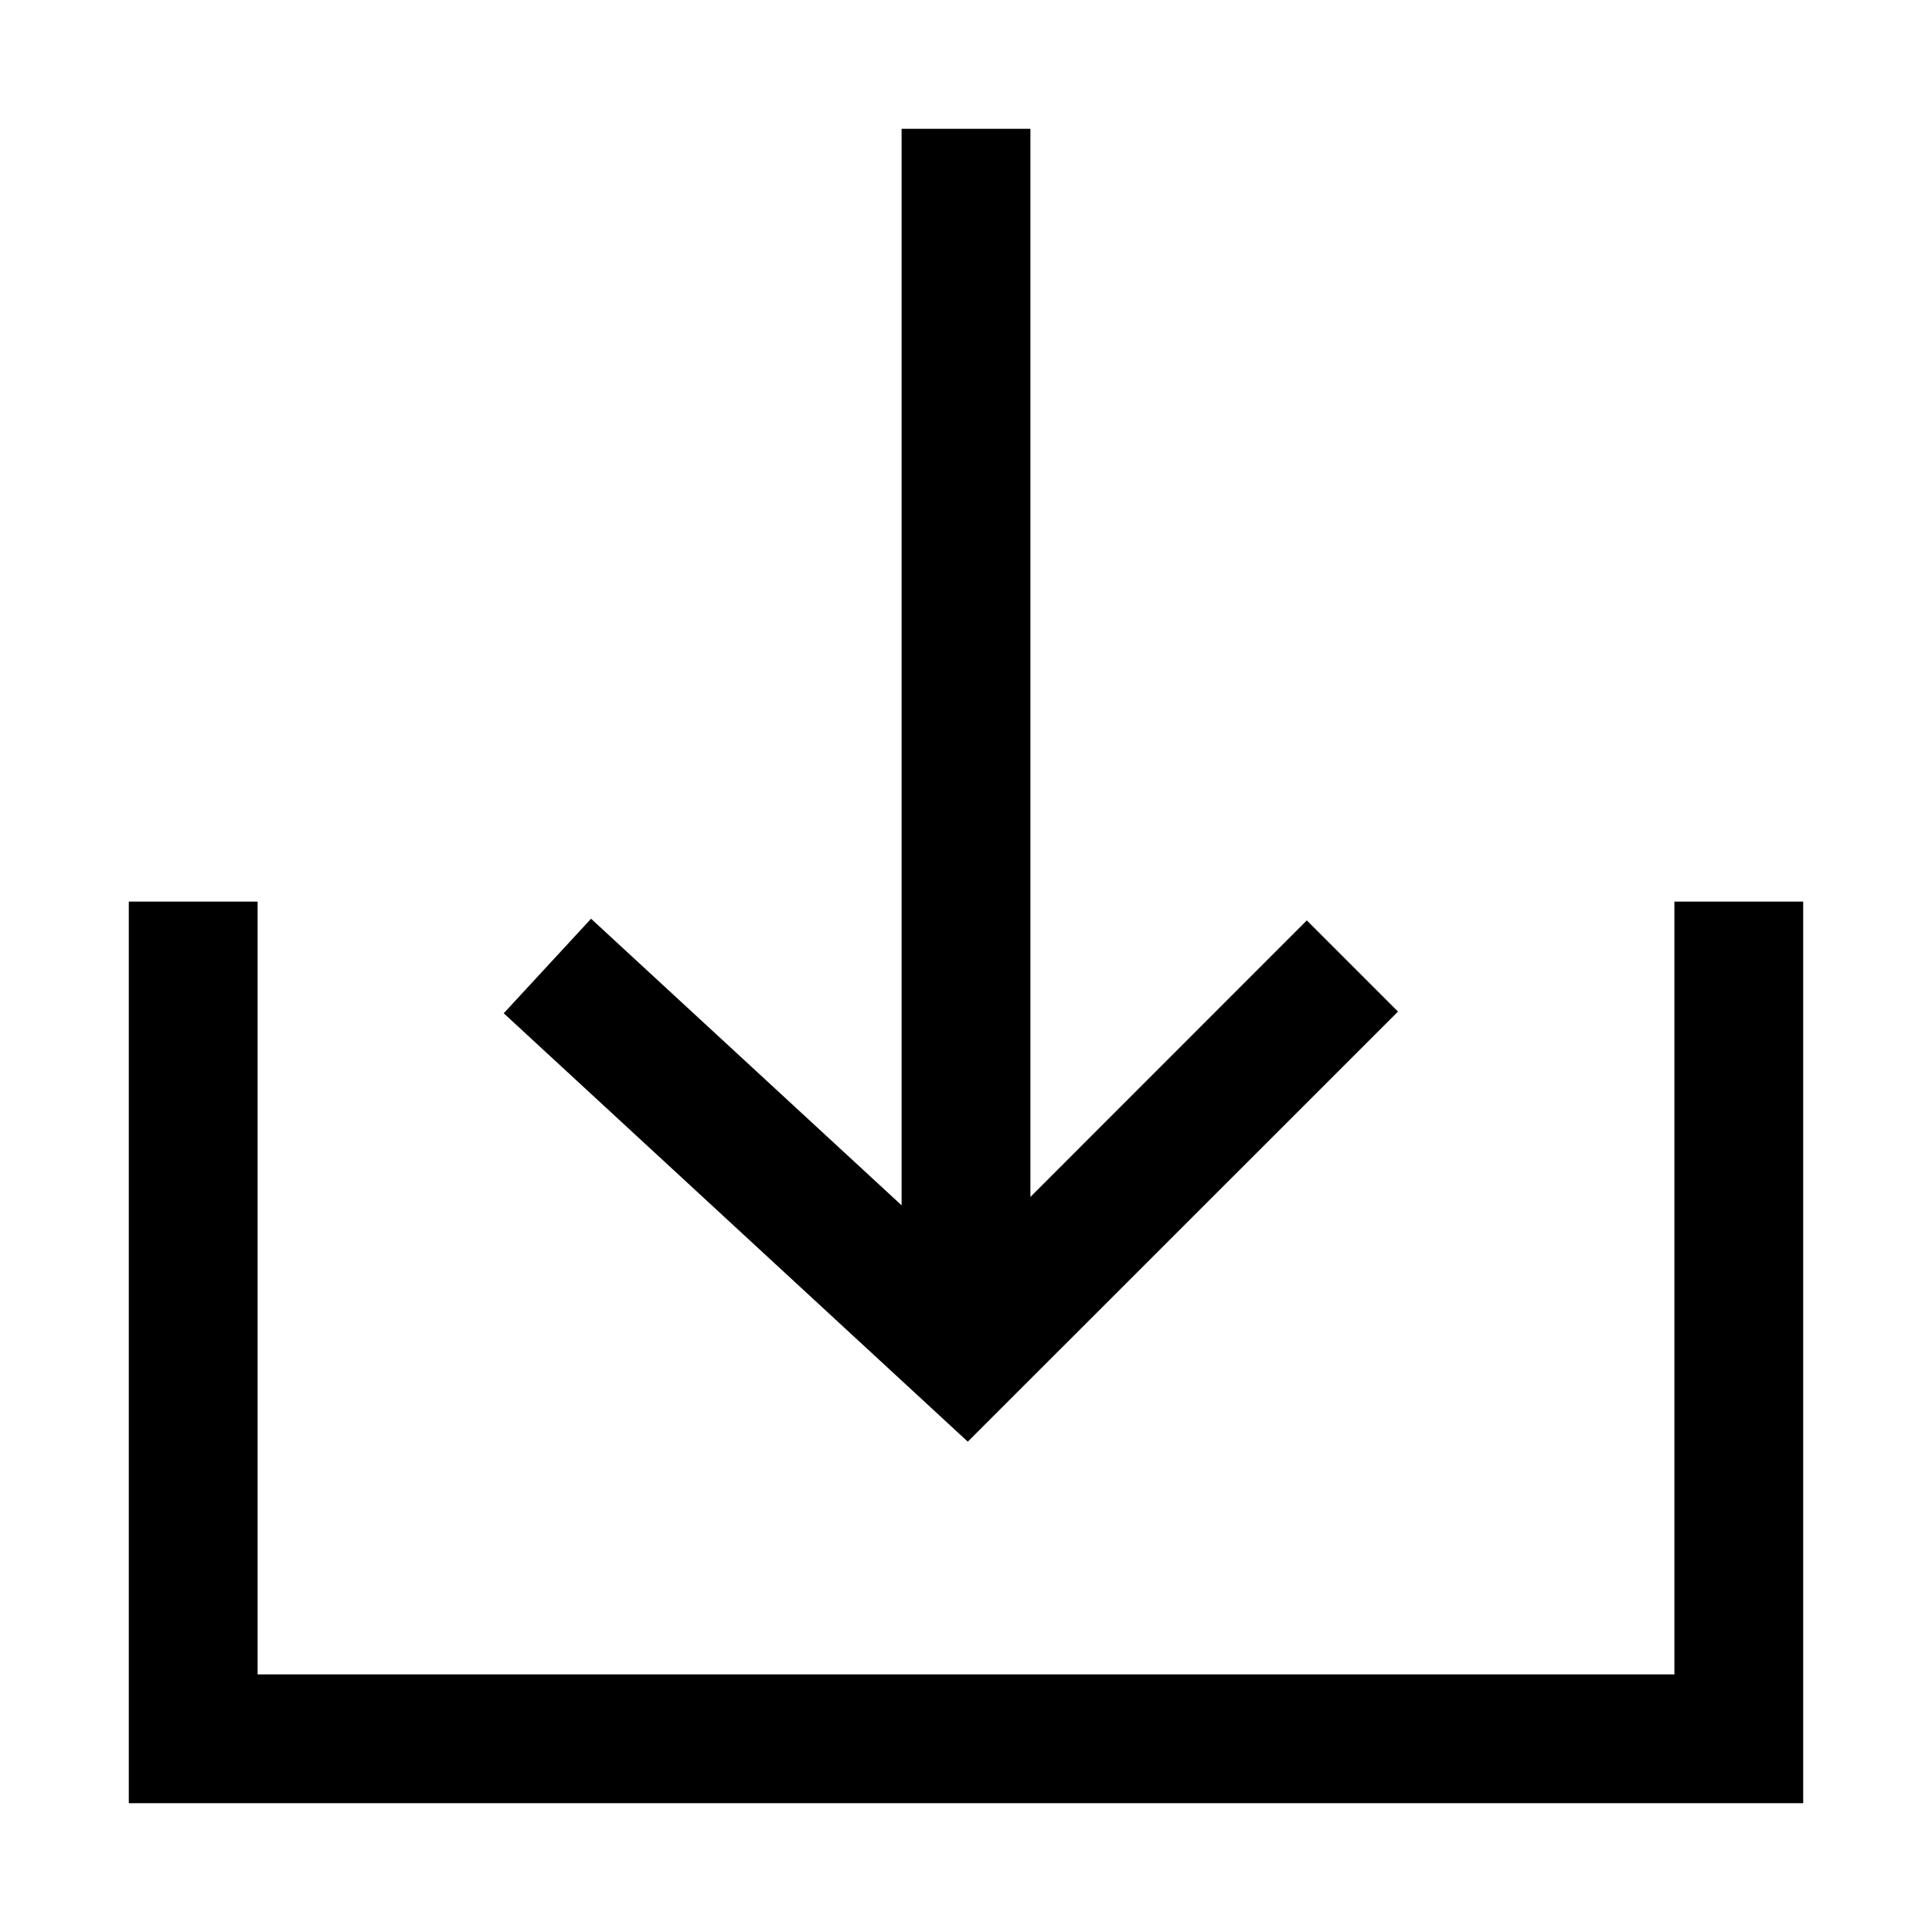 <?xml version="1.0" encoding="utf-8"?>
<svg width="800px" height="800px" viewBox="0 0 15 15" fill="none" xmlns="http://www.w3.org/2000/svg">
<path fill-rule="evenodd" clip-rule="evenodd" d="M7 9.358V1H8V9.293L10.146 7.146L10.854 7.854L7.514 11.193L3.911 7.867L4.589 7.133L7 9.358ZM2 13V7H1V14H14V7H13V13H2Z" fill="#000000"/>
</svg>